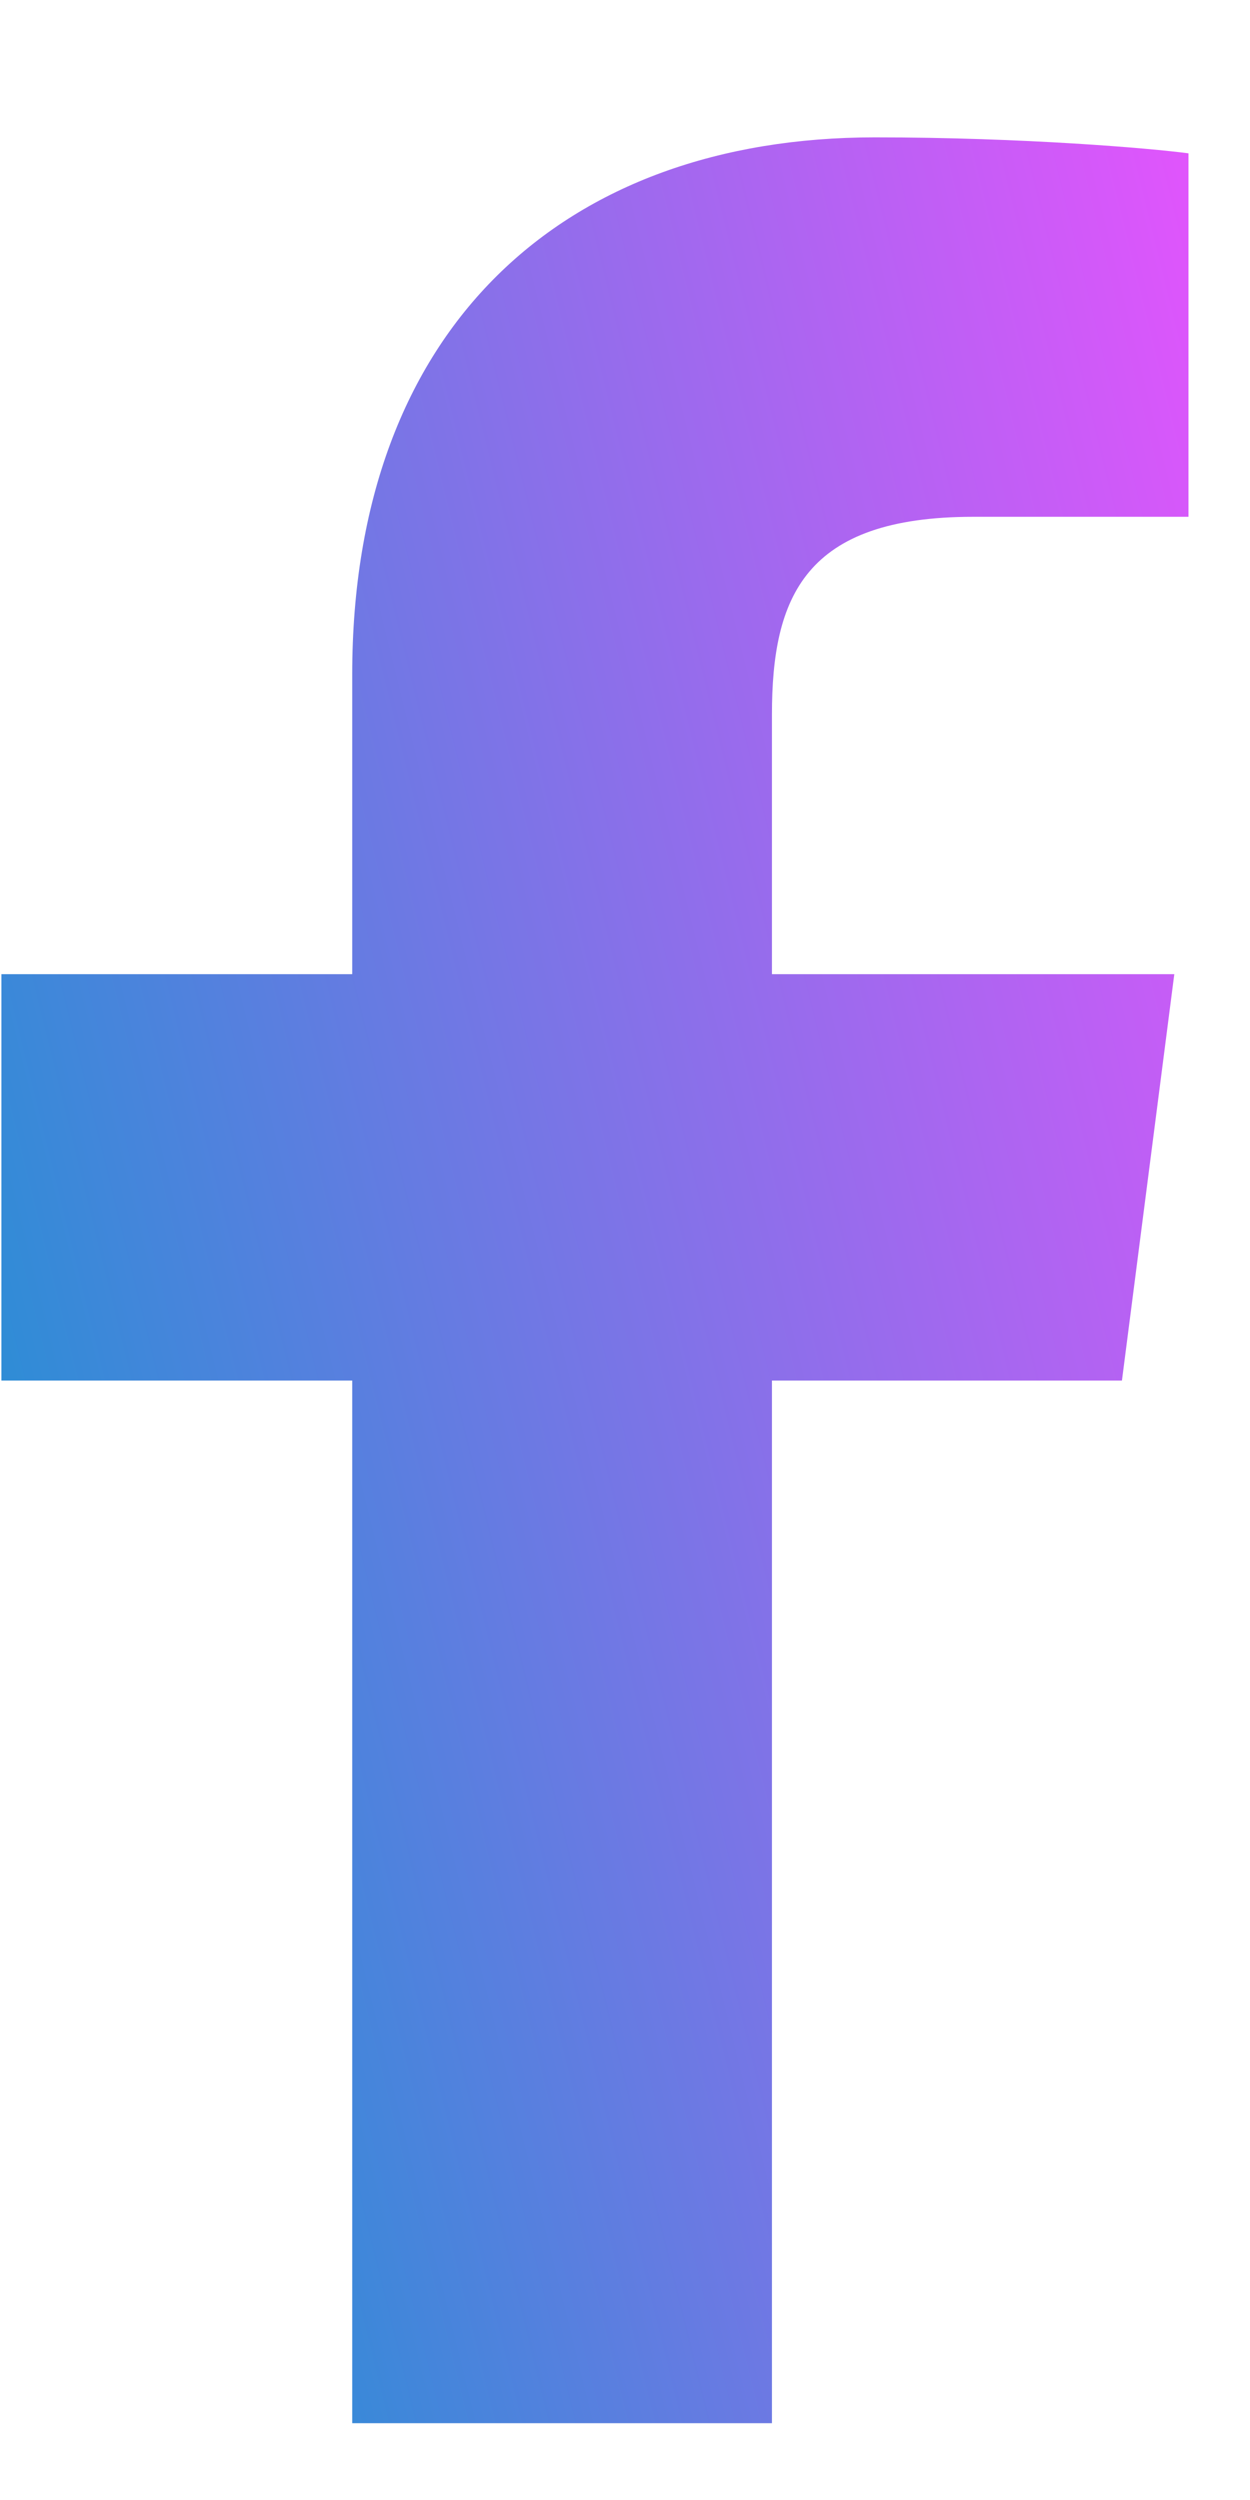 <svg xmlns="http://www.w3.org/2000/svg" width="9" height="18" viewBox="0 0 9 18" fill="none"><path d="M2.536 17.447V9.94H0.01V7.014H2.536V4.856C2.536 2.352 4.066 0.989 6.299 0.989C7.369 0.989 8.289 1.068 8.557 1.104V3.721L7.008 3.721C5.793 3.721 5.558 4.299 5.558 5.146V7.014H8.455L8.078 9.94H5.558V17.447H2.536Z" fill="url(#paint0_linear_173_1606)"></path><defs><linearGradient id="paint0_linear_173_1606" x1="-5" y1="1" x2="8.01" y2="-2.212" gradientUnits="userSpaceOnUse"><stop stop-color="#009BCC"></stop><stop offset="1" stop-color="#E553FD"></stop></linearGradient></defs></svg>